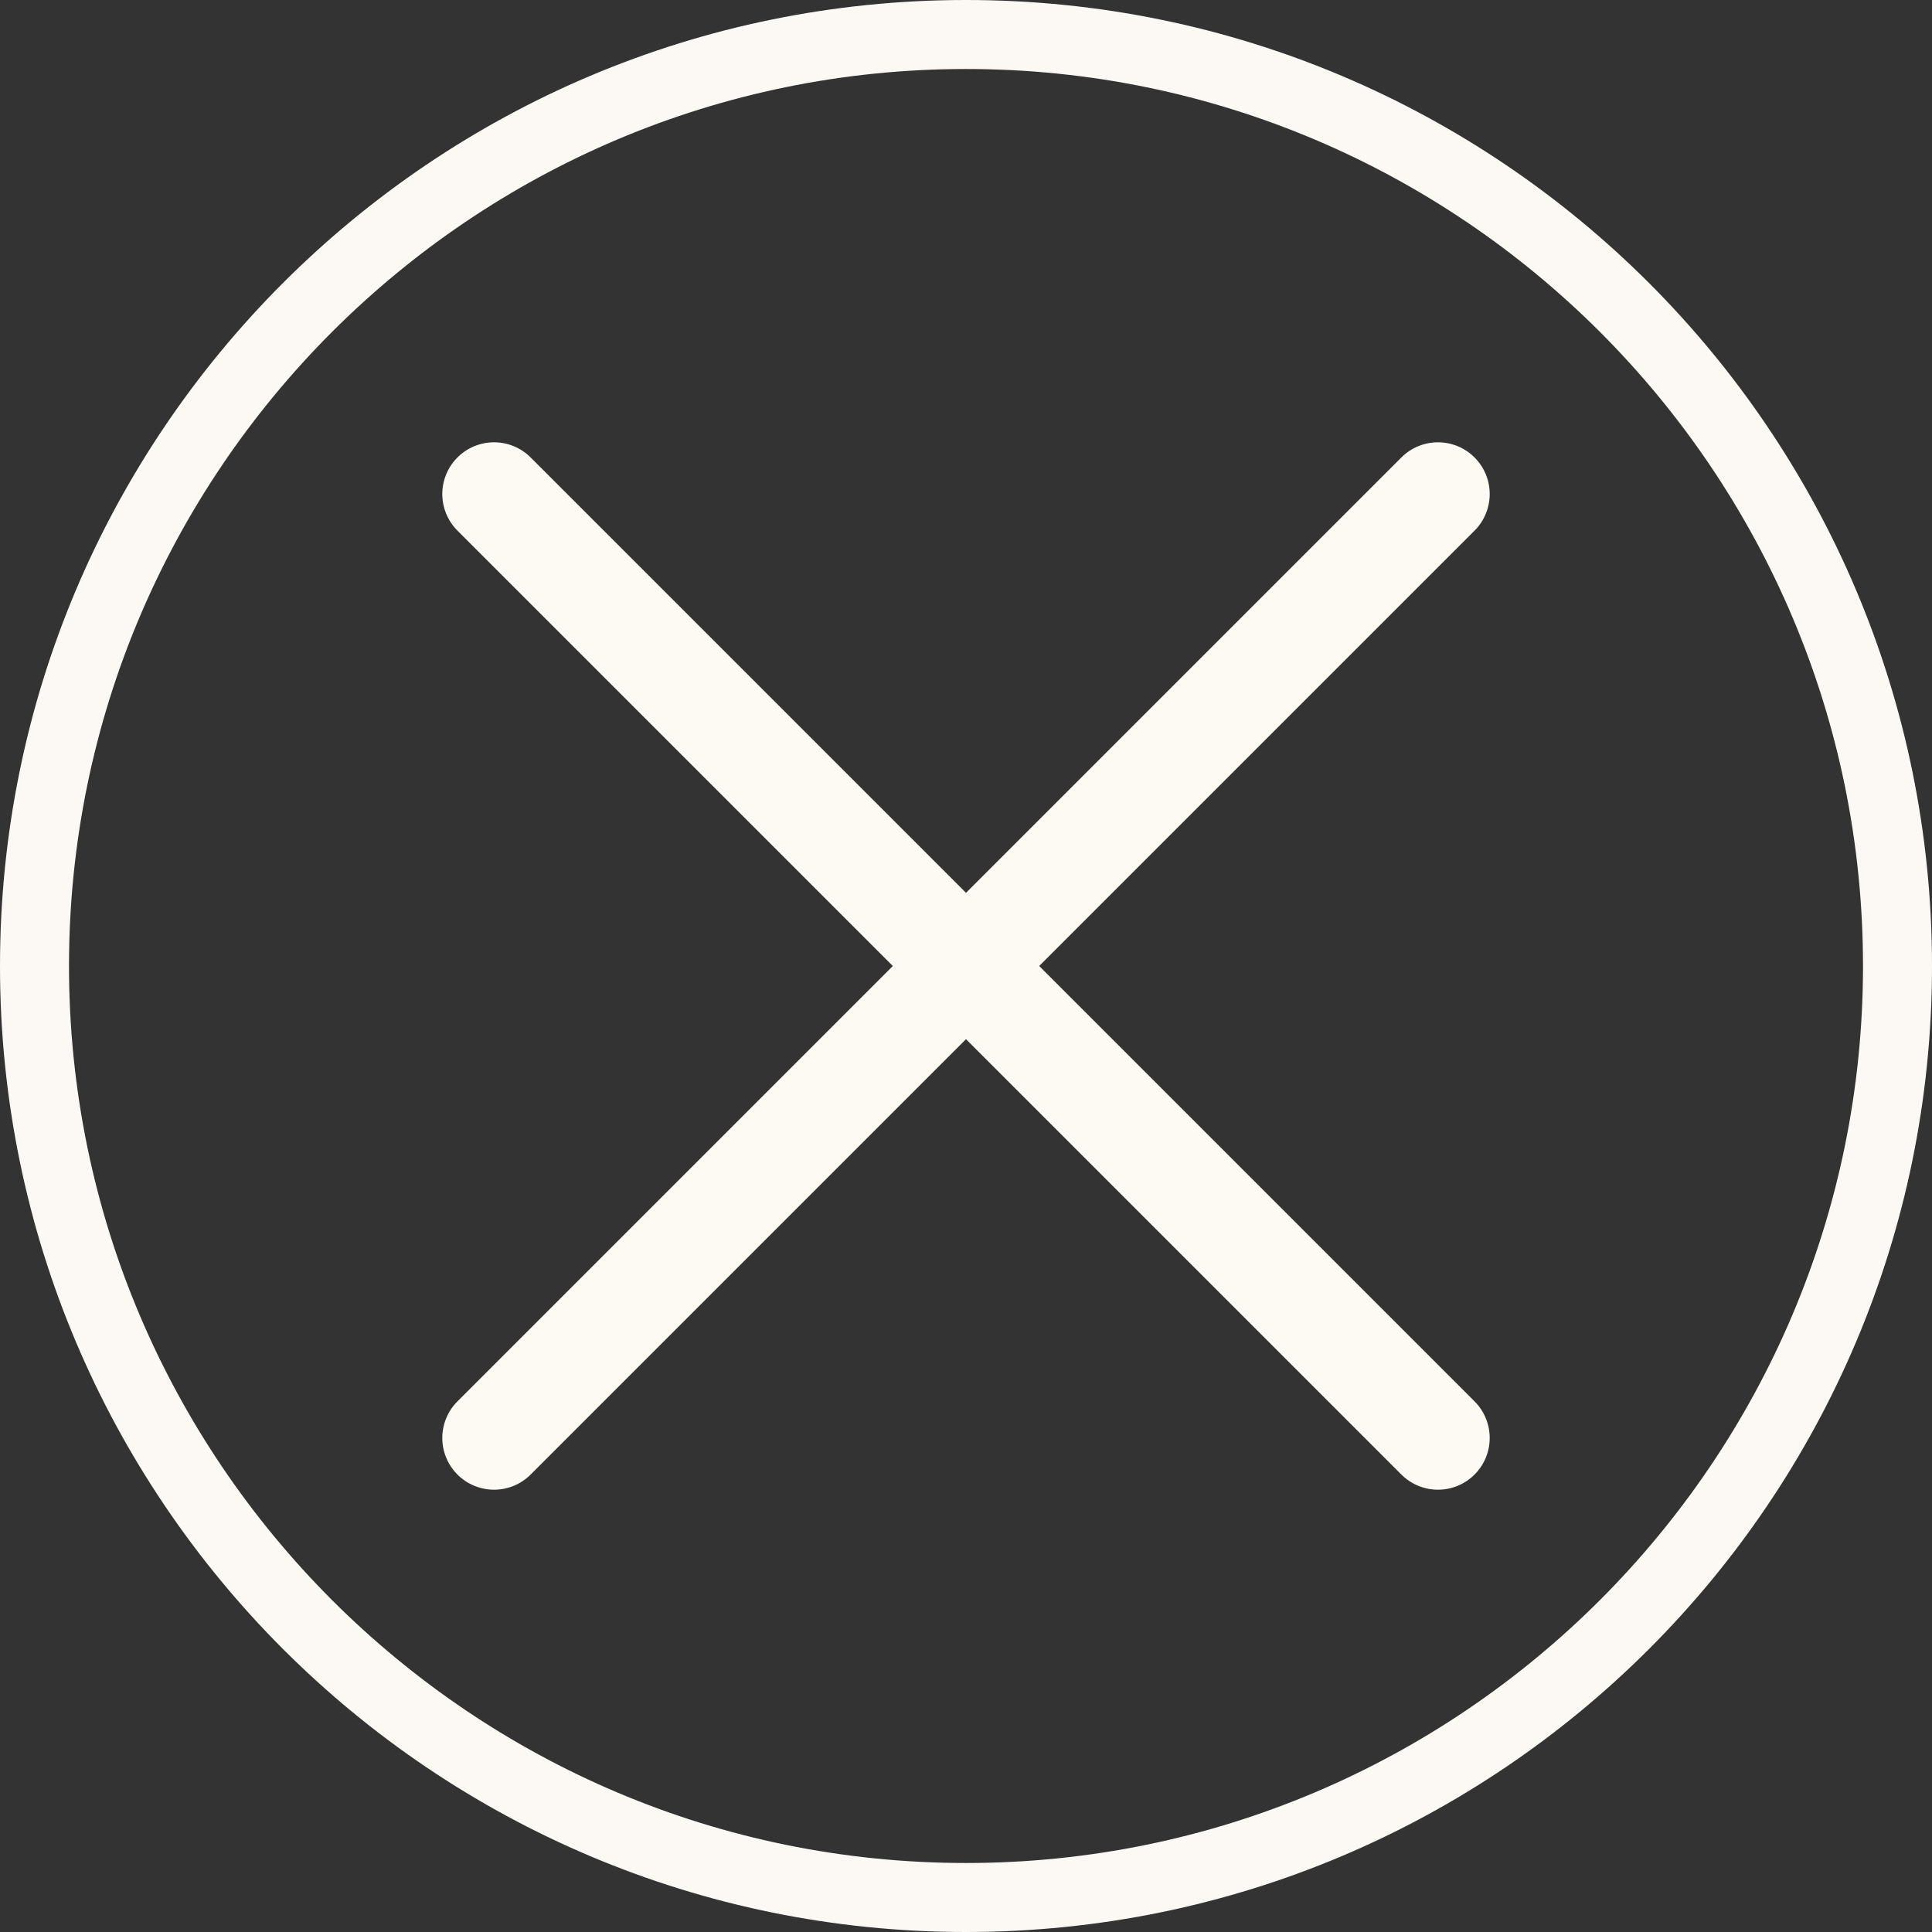 <?xml version="1.0" encoding="UTF-8"?>
<svg id="Layer_1" data-name="Layer 1" xmlns="http://www.w3.org/2000/svg" viewBox="0 0 28 28">
  <rect x="0" y="0" width="28" height="28" fill="#333333" stroke="none"/>
  <defs>
    <style>
      .cls-1 {
        fill: none;
        stroke: #fdfaf4;
        stroke-linecap: round;
        stroke-width: 1.5px;
      }

      .cls-2 {
        fill: #fcf9f5;
      }
    </style>
  </defs>
  <path class="cls-2" d="M14,1c7.17,0,13,5.83,13,13s-5.83,13-13,13S1,21.17,1,14,6.83,1,14,1M14,0C6.27,0,0,6.27,0,14s6.27,14,14,14,14-6.27,14-14S21.73,0,14,0h0Z"/>
  <line class="cls-1" x1="7.16" y1="7.16" x2="20.84" y2="20.84"/>
  <line class="cls-1" x1="20.84" y1="7.16" x2="7.16" y2="20.84"/>
</svg>